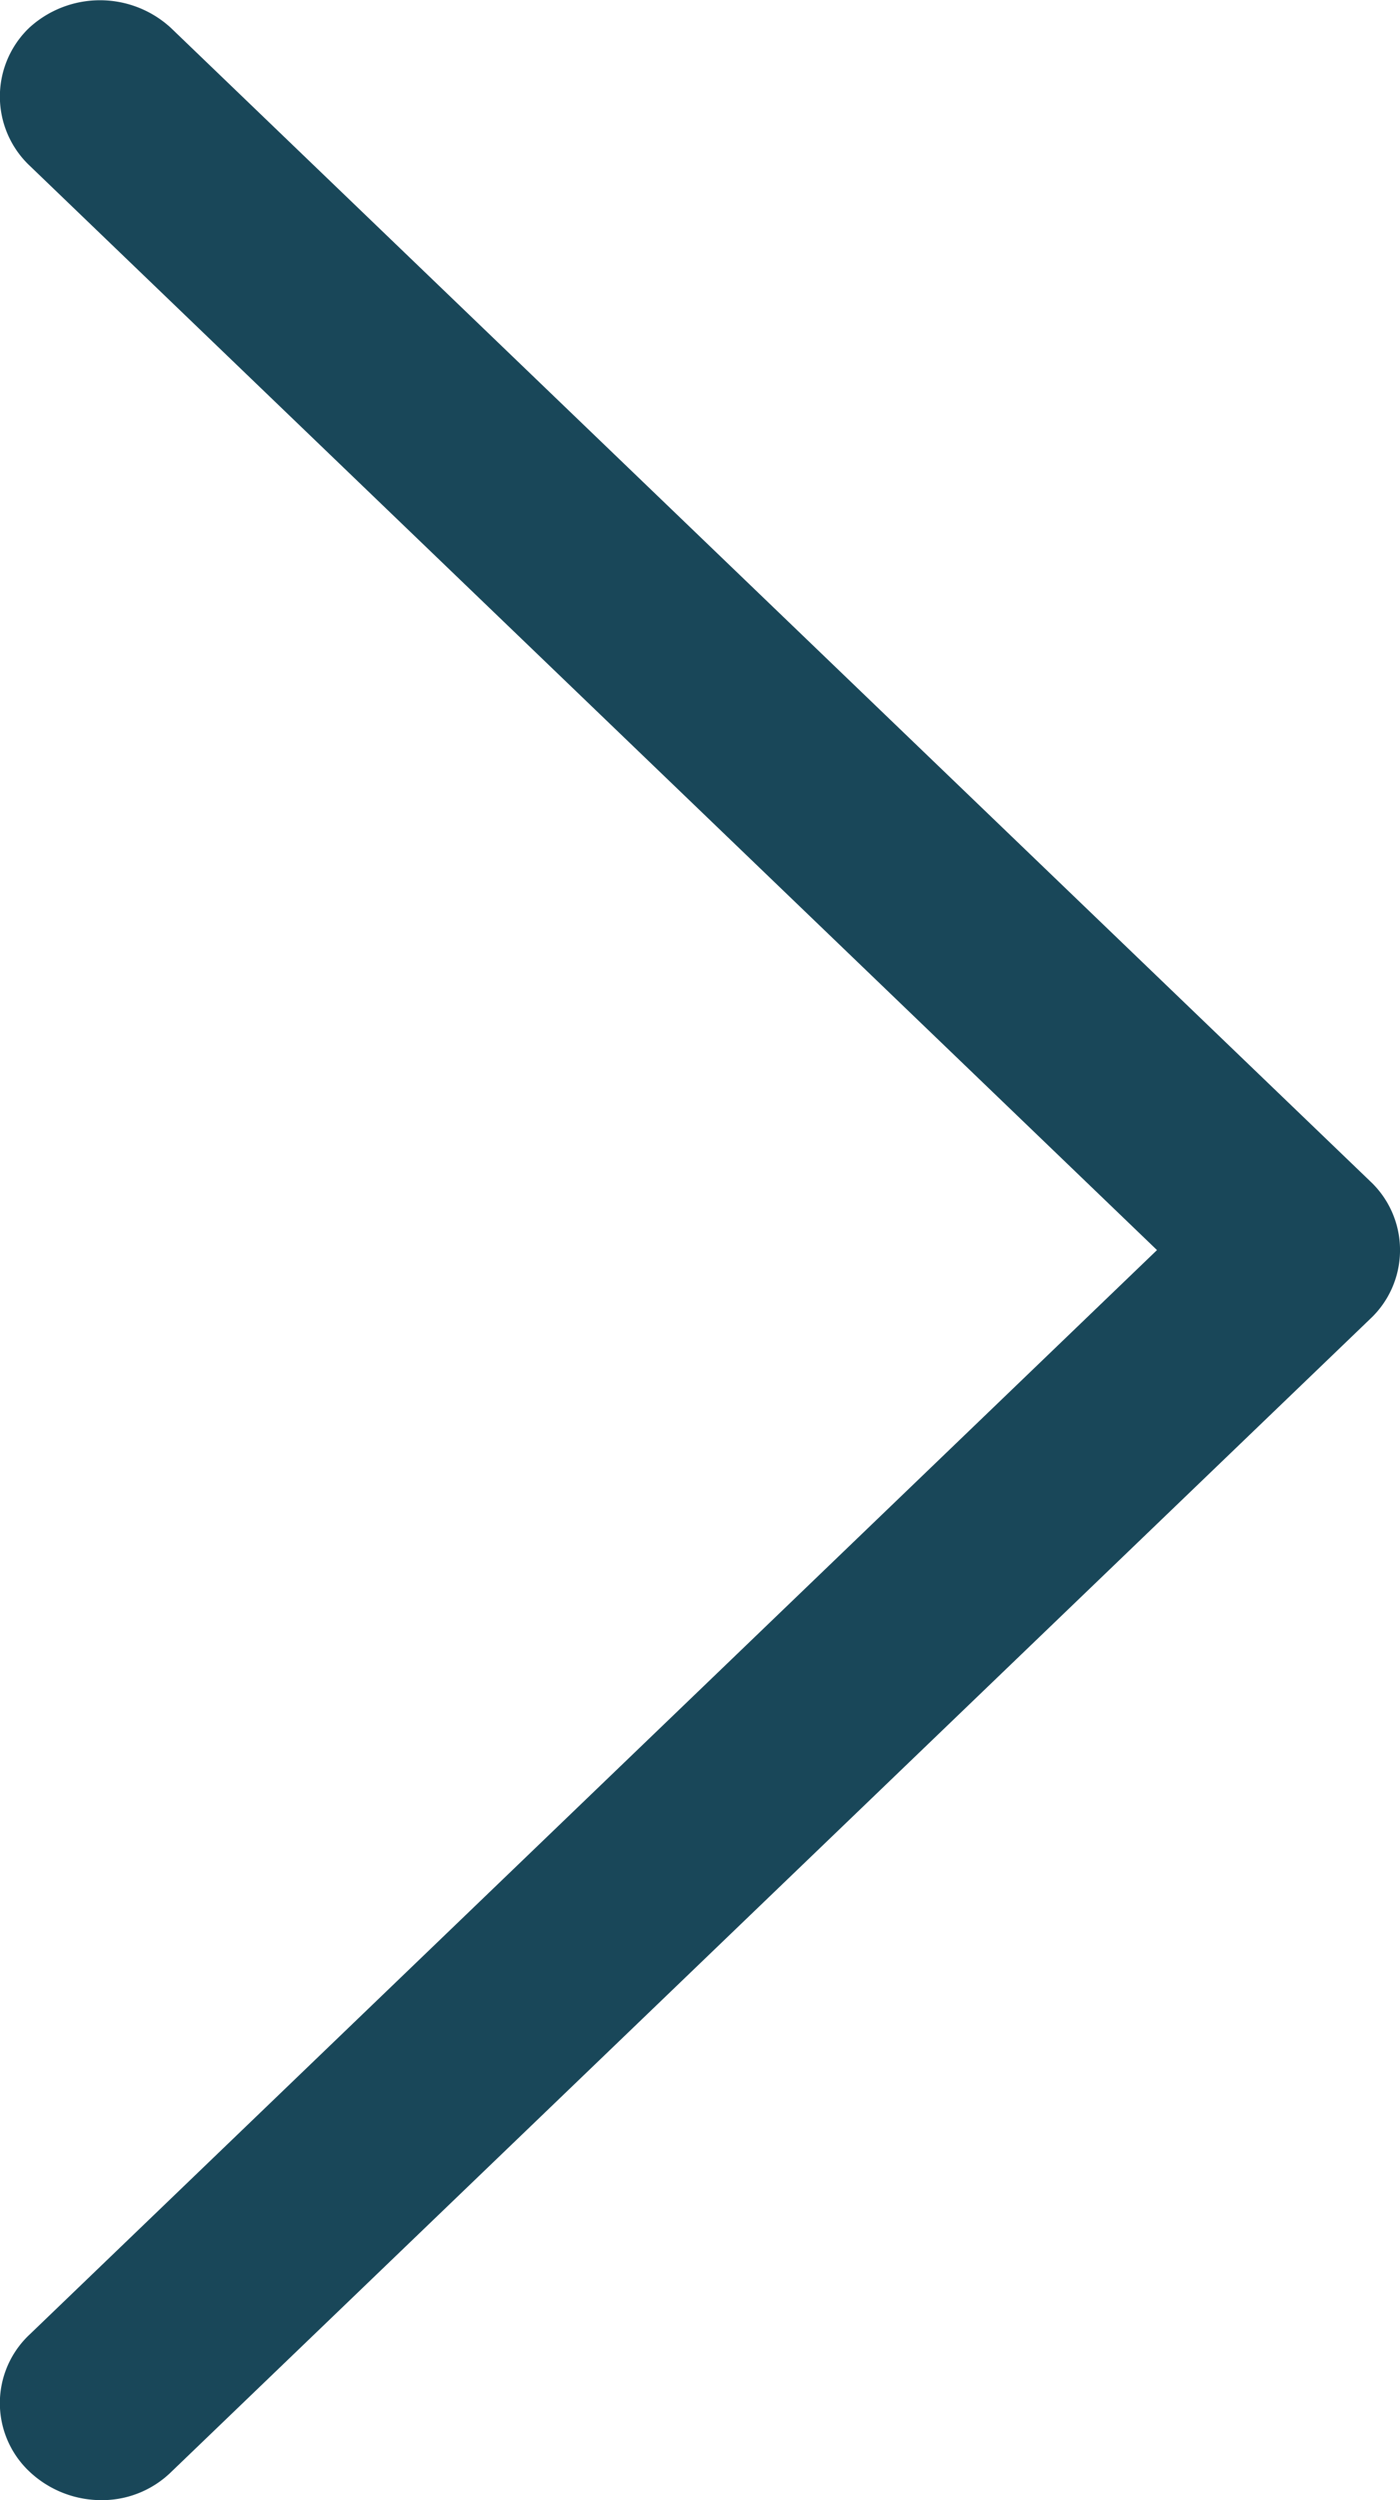 <svg xmlns="http://www.w3.org/2000/svg" width="14" height="25" viewBox="0 0 14 25">
  <defs>
    <style>
      .cls-1 {
        fill: #194759;
        fill-rule: evenodd;
      }
    </style>
  </defs>
  <path id="Forma_1" data-name="Forma 1" class="cls-1" d="M1544.7,1069.81l-11.99-11.53a1.047,1.047,0,0,0-1.42,0,0.952,0.952,0,0,0,.01,1.38l11.27,10.84-11.27,10.84a0.94,0.94,0,0,0-.01,1.37,1.048,1.048,0,0,0,.72.29,0.991,0.991,0,0,0,.7-0.28l11.99-11.53A0.943,0.943,0,0,0,1544.7,1069.81Z" transform="translate(-1531 -1058)"/>
</svg>
